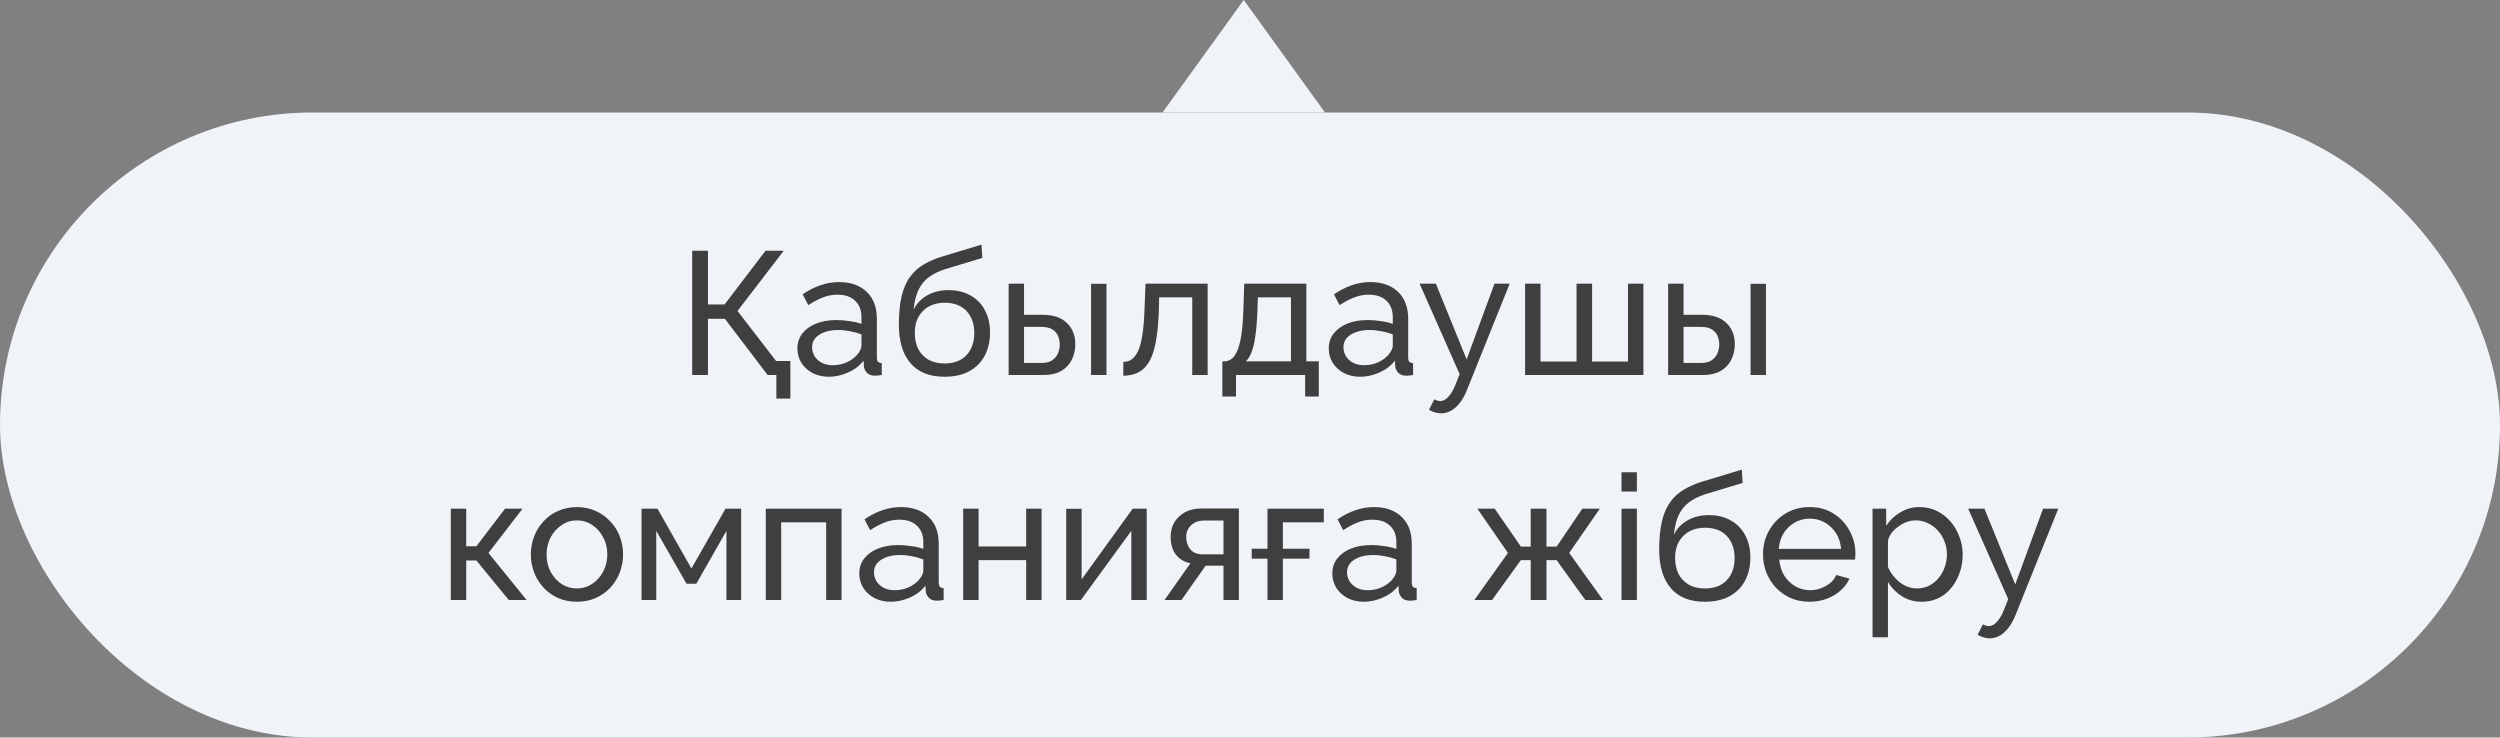 <?xml version="1.0" encoding="UTF-8"?> <svg xmlns="http://www.w3.org/2000/svg" width="200" height="59" viewBox="0 0 200 59" fill="none"><rect x="0" y="0" width="200" height="59" fill="#808080" stroke="none"/><path d="M99.5 -5.68248e-07L106 9L93 9L99.5 -5.68248e-07Z" fill="#F0F4F9"></path><rect y="9" width="200" height="50" rx="25" fill="#F0F4F9"></rect><path d="M62.109 31.89V30H61.48V28.88H63.23V31.89H62.109ZM55.376 30V20.06H56.636V24.358H57.965L61.242 20.06H62.697L59.002 24.876L62.95 30H61.41L57.993 25.506H56.636V30H55.376ZM63.793 27.886C63.793 27.419 63.924 27.018 64.185 26.682C64.456 26.337 64.824 26.071 65.291 25.884C65.758 25.697 66.299 25.604 66.915 25.604C67.242 25.604 67.587 25.632 67.951 25.688C68.315 25.735 68.637 25.809 68.917 25.912V25.38C68.917 24.82 68.749 24.381 68.413 24.064C68.077 23.737 67.601 23.574 66.985 23.574C66.584 23.574 66.196 23.649 65.823 23.798C65.459 23.938 65.072 24.143 64.661 24.414L64.213 23.546C64.689 23.219 65.165 22.977 65.641 22.818C66.117 22.65 66.612 22.566 67.125 22.566C68.058 22.566 68.796 22.827 69.337 23.35C69.878 23.863 70.149 24.582 70.149 25.506V28.6C70.149 28.749 70.177 28.861 70.233 28.936C70.298 29.001 70.401 29.039 70.541 29.048V30C70.42 30.019 70.312 30.033 70.219 30.042C70.135 30.051 70.065 30.056 70.009 30.056C69.72 30.056 69.5 29.977 69.351 29.818C69.211 29.659 69.132 29.491 69.113 29.314L69.085 28.852C68.768 29.263 68.352 29.58 67.839 29.804C67.326 30.028 66.817 30.14 66.313 30.14C65.828 30.14 65.394 30.042 65.011 29.846C64.628 29.641 64.33 29.37 64.115 29.034C63.9 28.689 63.793 28.306 63.793 27.886ZM68.553 28.404C68.665 28.273 68.754 28.143 68.819 28.012C68.884 27.872 68.917 27.755 68.917 27.662V26.752C68.628 26.64 68.324 26.556 68.007 26.5C67.69 26.435 67.377 26.402 67.069 26.402C66.444 26.402 65.935 26.528 65.543 26.78C65.16 27.023 64.969 27.359 64.969 27.788C64.969 28.021 65.03 28.25 65.151 28.474C65.282 28.689 65.468 28.866 65.711 29.006C65.963 29.146 66.271 29.216 66.635 29.216C67.018 29.216 67.382 29.141 67.727 28.992C68.072 28.833 68.348 28.637 68.553 28.404ZM75.563 30.14C74.359 30.14 73.449 29.776 72.833 29.048C72.217 28.32 71.909 27.293 71.909 25.968C71.909 25.063 71.984 24.302 72.133 23.686C72.282 23.061 72.506 22.547 72.805 22.146C73.104 21.735 73.472 21.404 73.911 21.152C74.35 20.891 74.854 20.676 75.423 20.508L78.517 19.57L78.587 20.634L75.577 21.544C75.064 21.712 74.634 21.927 74.289 22.188C73.944 22.449 73.673 22.785 73.477 23.196C73.281 23.607 73.15 24.134 73.085 24.778C73.328 24.283 73.692 23.901 74.177 23.63C74.662 23.35 75.227 23.21 75.871 23.21C76.562 23.21 77.154 23.355 77.649 23.644C78.153 23.924 78.536 24.321 78.797 24.834C79.068 25.338 79.203 25.921 79.203 26.584C79.203 27.293 79.063 27.914 78.783 28.446C78.503 28.978 78.092 29.393 77.551 29.692C77.01 29.991 76.347 30.14 75.563 30.14ZM75.563 29.076C76.319 29.076 76.902 28.857 77.313 28.418C77.733 27.97 77.943 27.377 77.943 26.64C77.943 25.921 77.738 25.338 77.327 24.89C76.916 24.442 76.328 24.218 75.563 24.218C75.115 24.218 74.709 24.311 74.345 24.498C73.99 24.685 73.706 24.96 73.491 25.324C73.286 25.679 73.183 26.117 73.183 26.64C73.183 27.107 73.272 27.527 73.449 27.9C73.636 28.264 73.906 28.553 74.261 28.768C74.616 28.973 75.05 29.076 75.563 29.076ZM80.691 30V22.692H81.923V25.184H83.407C84.266 25.184 84.914 25.403 85.353 25.842C85.801 26.271 86.025 26.836 86.025 27.536C86.025 28.003 85.927 28.423 85.731 28.796C85.544 29.169 85.264 29.463 84.891 29.678C84.518 29.893 84.051 30 83.491 30H80.691ZM81.923 29.034H83.323C83.668 29.034 83.944 28.969 84.149 28.838C84.364 28.698 84.522 28.516 84.625 28.292C84.728 28.068 84.779 27.825 84.779 27.564C84.779 27.312 84.732 27.079 84.639 26.864C84.546 26.649 84.392 26.477 84.177 26.346C83.962 26.215 83.668 26.15 83.295 26.15H81.923V29.034ZM87.285 30V22.706H88.517V30H87.285ZM89.864 30.056V28.95C90.106 28.95 90.321 28.889 90.508 28.768C90.704 28.637 90.876 28.423 91.026 28.124C91.175 27.816 91.292 27.396 91.376 26.864C91.469 26.323 91.53 25.637 91.558 24.806L91.642 22.692H96.612V30H95.38V23.784H92.734L92.706 24.918C92.668 25.917 92.584 26.747 92.454 27.41C92.323 28.073 92.141 28.595 91.908 28.978C91.674 29.361 91.385 29.636 91.04 29.804C90.704 29.972 90.312 30.056 89.864 30.056ZM97.789 31.722V28.908H97.943C98.149 28.908 98.335 28.847 98.503 28.726C98.681 28.605 98.835 28.395 98.965 28.096C99.105 27.788 99.217 27.368 99.301 26.836C99.385 26.304 99.441 25.627 99.469 24.806L99.539 22.692H104.509V28.908H105.503V31.722H104.411V30H98.881V31.722H97.789ZM99.665 28.908H103.277V23.784H100.631L100.589 24.918C100.561 25.711 100.505 26.379 100.421 26.92C100.347 27.452 100.244 27.877 100.113 28.194C99.992 28.511 99.843 28.749 99.665 28.908ZM106.299 27.886C106.299 27.419 106.43 27.018 106.691 26.682C106.962 26.337 107.33 26.071 107.797 25.884C108.264 25.697 108.805 25.604 109.421 25.604C109.748 25.604 110.093 25.632 110.457 25.688C110.821 25.735 111.143 25.809 111.423 25.912V25.38C111.423 24.82 111.255 24.381 110.919 24.064C110.583 23.737 110.107 23.574 109.491 23.574C109.09 23.574 108.702 23.649 108.329 23.798C107.965 23.938 107.578 24.143 107.167 24.414L106.719 23.546C107.195 23.219 107.671 22.977 108.147 22.818C108.623 22.65 109.118 22.566 109.631 22.566C110.564 22.566 111.302 22.827 111.843 23.35C112.384 23.863 112.655 24.582 112.655 25.506V28.6C112.655 28.749 112.683 28.861 112.739 28.936C112.804 29.001 112.907 29.039 113.047 29.048V30C112.926 30.019 112.818 30.033 112.725 30.042C112.641 30.051 112.571 30.056 112.515 30.056C112.226 30.056 112.006 29.977 111.857 29.818C111.717 29.659 111.638 29.491 111.619 29.314L111.591 28.852C111.274 29.263 110.858 29.58 110.345 29.804C109.832 30.028 109.323 30.14 108.819 30.14C108.334 30.14 107.9 30.042 107.517 29.846C107.134 29.641 106.836 29.37 106.621 29.034C106.406 28.689 106.299 28.306 106.299 27.886ZM111.059 28.404C111.171 28.273 111.26 28.143 111.325 28.012C111.39 27.872 111.423 27.755 111.423 27.662V26.752C111.134 26.64 110.83 26.556 110.513 26.5C110.196 26.435 109.883 26.402 109.575 26.402C108.95 26.402 108.441 26.528 108.049 26.78C107.666 27.023 107.475 27.359 107.475 27.788C107.475 28.021 107.536 28.25 107.657 28.474C107.788 28.689 107.974 28.866 108.217 29.006C108.469 29.146 108.777 29.216 109.141 29.216C109.524 29.216 109.888 29.141 110.233 28.992C110.578 28.833 110.854 28.637 111.059 28.404ZM115.302 33.066C115.144 33.066 114.98 33.043 114.812 32.996C114.654 32.949 114.49 32.879 114.322 32.786L114.742 31.946C114.826 31.993 114.906 32.025 114.98 32.044C115.064 32.072 115.144 32.086 115.218 32.086C115.442 32.086 115.652 31.979 115.848 31.764C116.054 31.559 116.245 31.241 116.422 30.812L116.772 29.93L113.566 22.692H114.868L117.332 28.754L119.558 22.692H120.776L117.36 31.19C117.192 31.61 117.001 31.955 116.786 32.226C116.572 32.506 116.338 32.716 116.086 32.856C115.834 32.996 115.573 33.066 115.302 33.066ZM122.007 30V22.692H123.239V28.922H126.123V22.692H127.369V28.922H130.239V22.692H131.471V30H122.007ZM133.451 30V22.692H134.683V25.184H136.167C137.025 25.184 137.674 25.403 138.113 25.842C138.561 26.271 138.785 26.836 138.785 27.536C138.785 28.003 138.687 28.423 138.491 28.796C138.304 29.169 138.024 29.463 137.651 29.678C137.277 29.893 136.811 30 136.251 30H133.451ZM134.683 29.034H136.083C136.428 29.034 136.703 28.969 136.909 28.838C137.123 28.698 137.282 28.516 137.385 28.292C137.487 28.068 137.539 27.825 137.539 27.564C137.539 27.312 137.492 27.079 137.399 26.864C137.305 26.649 137.151 26.477 136.937 26.346C136.722 26.215 136.428 26.15 136.055 26.15H134.683V29.034ZM140.045 30V22.706H141.277V30H140.045ZM36.066 48V40.692H37.298V43.702H38.11L40.406 40.692H41.806L39.076 44.234L42.128 48H40.7L38.11 44.836H37.298V48H36.066ZM46.149 48.14C45.598 48.14 45.099 48.042 44.651 47.846C44.203 47.641 43.816 47.365 43.489 47.02C43.162 46.665 42.91 46.259 42.733 45.802C42.556 45.345 42.467 44.864 42.467 44.36C42.467 43.847 42.556 43.361 42.733 42.904C42.91 42.447 43.162 42.045 43.489 41.7C43.816 41.345 44.203 41.07 44.651 40.874C45.108 40.669 45.608 40.566 46.149 40.566C46.7 40.566 47.199 40.669 47.647 40.874C48.095 41.07 48.482 41.345 48.809 41.7C49.145 42.045 49.402 42.447 49.579 42.904C49.756 43.361 49.845 43.847 49.845 44.36C49.845 44.864 49.756 45.345 49.579 45.802C49.402 46.259 49.15 46.665 48.823 47.02C48.496 47.365 48.104 47.641 47.647 47.846C47.199 48.042 46.7 48.14 46.149 48.14ZM43.727 44.374C43.727 44.878 43.834 45.335 44.049 45.746C44.273 46.157 44.567 46.483 44.931 46.726C45.295 46.959 45.701 47.076 46.149 47.076C46.597 47.076 47.003 46.955 47.367 46.712C47.74 46.469 48.034 46.143 48.249 45.732C48.473 45.312 48.585 44.85 48.585 44.346C48.585 43.842 48.473 43.385 48.249 42.974C48.034 42.563 47.74 42.237 47.367 41.994C47.003 41.751 46.597 41.63 46.149 41.63C45.701 41.63 45.295 41.756 44.931 42.008C44.567 42.251 44.273 42.577 44.049 42.988C43.834 43.399 43.727 43.861 43.727 44.374ZM51.324 48V40.692H52.598L55.314 45.48L58.044 40.692H59.29V48H58.114V42.47L55.706 46.698H54.922L52.5 42.47V48H51.324ZM61.263 48V40.692H67.325V48H66.093V41.784H62.495V48H61.263ZM68.742 45.886C68.742 45.419 68.873 45.018 69.134 44.682C69.405 44.337 69.774 44.071 70.24 43.884C70.707 43.697 71.248 43.604 71.864 43.604C72.191 43.604 72.536 43.632 72.9 43.688C73.264 43.735 73.586 43.809 73.866 43.912V43.38C73.866 42.82 73.698 42.381 73.362 42.064C73.026 41.737 72.55 41.574 71.934 41.574C71.533 41.574 71.146 41.649 70.772 41.798C70.408 41.938 70.021 42.143 69.61 42.414L69.162 41.546C69.638 41.219 70.114 40.977 70.59 40.818C71.066 40.65 71.561 40.566 72.074 40.566C73.008 40.566 73.745 40.827 74.286 41.35C74.828 41.863 75.098 42.582 75.098 43.506V46.6C75.098 46.749 75.126 46.861 75.182 46.936C75.248 47.001 75.35 47.039 75.49 47.048V48C75.369 48.019 75.262 48.033 75.168 48.042C75.084 48.051 75.014 48.056 74.958 48.056C74.669 48.056 74.45 47.977 74.3 47.818C74.16 47.659 74.081 47.491 74.062 47.314L74.034 46.852C73.717 47.263 73.302 47.58 72.788 47.804C72.275 48.028 71.766 48.14 71.262 48.14C70.777 48.14 70.343 48.042 69.96 47.846C69.578 47.641 69.279 47.37 69.064 47.034C68.85 46.689 68.742 46.306 68.742 45.886ZM73.502 46.404C73.614 46.273 73.703 46.143 73.768 46.012C73.834 45.872 73.866 45.755 73.866 45.662V44.752C73.577 44.64 73.274 44.556 72.956 44.5C72.639 44.435 72.326 44.402 72.018 44.402C71.393 44.402 70.884 44.528 70.492 44.78C70.11 45.023 69.918 45.359 69.918 45.788C69.918 46.021 69.979 46.25 70.1 46.474C70.231 46.689 70.418 46.866 70.66 47.006C70.912 47.146 71.22 47.216 71.584 47.216C71.967 47.216 72.331 47.141 72.676 46.992C73.022 46.833 73.297 46.637 73.502 46.404ZM77.054 48V40.692H78.286V43.716H82.094V40.692H83.326V48H82.094V44.808H78.286V48H77.054ZM85.298 48V40.706H86.53V46.348L90.618 40.692H91.738V48H90.506V42.47L86.474 48H85.298ZM93.161 48L95.233 45.06C94.757 44.967 94.374 44.743 94.085 44.388C93.796 44.024 93.651 43.539 93.651 42.932C93.651 42.493 93.754 42.106 93.959 41.77C94.164 41.434 94.449 41.168 94.813 40.972C95.186 40.776 95.62 40.678 96.115 40.678H99.111V48H97.879V45.256H96.451L94.519 48H93.161ZM96.199 44.346H97.879V41.644H96.339C95.9 41.644 95.55 41.77 95.289 42.022C95.028 42.265 94.897 42.577 94.897 42.96C94.897 43.343 95.004 43.669 95.219 43.94C95.443 44.211 95.77 44.346 96.199 44.346ZM100.137 44.696V43.898H104.757V44.696H100.137ZM101.397 48V40.692H105.905V41.784H102.629V48H101.397ZM106.586 45.886C106.586 45.419 106.717 45.018 106.978 44.682C107.249 44.337 107.617 44.071 108.084 43.884C108.551 43.697 109.092 43.604 109.708 43.604C110.035 43.604 110.38 43.632 110.744 43.688C111.108 43.735 111.43 43.809 111.71 43.912V43.38C111.71 42.82 111.542 42.381 111.206 42.064C110.87 41.737 110.394 41.574 109.778 41.574C109.377 41.574 108.989 41.649 108.616 41.798C108.252 41.938 107.865 42.143 107.454 42.414L107.006 41.546C107.482 41.219 107.958 40.977 108.434 40.818C108.91 40.65 109.405 40.566 109.918 40.566C110.851 40.566 111.589 40.827 112.13 41.35C112.671 41.863 112.942 42.582 112.942 43.506V46.6C112.942 46.749 112.97 46.861 113.026 46.936C113.091 47.001 113.194 47.039 113.334 47.048V48C113.213 48.019 113.105 48.033 113.012 48.042C112.928 48.051 112.858 48.056 112.802 48.056C112.513 48.056 112.293 47.977 112.144 47.818C112.004 47.659 111.925 47.491 111.906 47.314L111.878 46.852C111.561 47.263 111.145 47.58 110.632 47.804C110.119 48.028 109.61 48.14 109.106 48.14C108.621 48.14 108.187 48.042 107.804 47.846C107.421 47.641 107.123 47.37 106.908 47.034C106.693 46.689 106.586 46.306 106.586 45.886ZM111.346 46.404C111.458 46.273 111.547 46.143 111.612 46.012C111.677 45.872 111.71 45.755 111.71 45.662V44.752C111.421 44.64 111.117 44.556 110.8 44.5C110.483 44.435 110.17 44.402 109.862 44.402C109.237 44.402 108.728 44.528 108.336 44.78C107.953 45.023 107.762 45.359 107.762 45.788C107.762 46.021 107.823 46.25 107.944 46.474C108.075 46.689 108.261 46.866 108.504 47.006C108.756 47.146 109.064 47.216 109.428 47.216C109.811 47.216 110.175 47.141 110.52 46.992C110.865 46.833 111.141 46.637 111.346 46.404ZM117.949 48L120.637 44.234L118.187 40.692H119.573L121.673 43.73H122.457V40.692H123.717V43.73H124.529L126.587 40.692H127.987L125.537 44.234L128.239 48H126.825L124.529 44.808H123.717V48H122.457V44.808H121.673L119.363 48H117.949ZM129.719 48V40.692H130.951V48H129.719ZM129.719 39.32V37.78H130.951V39.32H129.719ZM136.389 48.14C135.185 48.14 134.275 47.776 133.659 47.048C133.043 46.32 132.735 45.293 132.735 43.968C132.735 43.063 132.81 42.302 132.959 41.686C133.109 41.061 133.333 40.547 133.631 40.146C133.93 39.735 134.299 39.404 134.737 39.152C135.176 38.891 135.68 38.676 136.249 38.508L139.343 37.57L139.413 38.634L136.403 39.544C135.89 39.712 135.461 39.927 135.115 40.188C134.77 40.449 134.499 40.785 134.303 41.196C134.107 41.607 133.977 42.134 133.911 42.778C134.154 42.283 134.518 41.901 135.003 41.63C135.489 41.35 136.053 41.21 136.697 41.21C137.388 41.21 137.981 41.355 138.475 41.644C138.979 41.924 139.362 42.321 139.623 42.834C139.894 43.338 140.029 43.921 140.029 44.584C140.029 45.293 139.889 45.914 139.609 46.446C139.329 46.978 138.919 47.393 138.377 47.692C137.836 47.991 137.173 48.14 136.389 48.14ZM136.389 47.076C137.145 47.076 137.729 46.857 138.139 46.418C138.559 45.97 138.769 45.377 138.769 44.64C138.769 43.921 138.564 43.338 138.153 42.89C137.743 42.442 137.155 42.218 136.389 42.218C135.941 42.218 135.535 42.311 135.171 42.498C134.817 42.685 134.532 42.96 134.317 43.324C134.112 43.679 134.009 44.117 134.009 44.64C134.009 45.107 134.098 45.527 134.275 45.9C134.462 46.264 134.733 46.553 135.087 46.768C135.442 46.973 135.876 47.076 136.389 47.076ZM144.765 48.14C144.214 48.14 143.71 48.042 143.253 47.846C142.805 47.641 142.413 47.365 142.077 47.02C141.75 46.665 141.494 46.259 141.307 45.802C141.13 45.345 141.041 44.859 141.041 44.346C141.041 43.655 141.2 43.025 141.517 42.456C141.834 41.887 142.273 41.429 142.833 41.084C143.402 40.739 144.051 40.566 144.779 40.566C145.516 40.566 146.156 40.743 146.697 41.098C147.248 41.443 147.672 41.901 147.971 42.47C148.279 43.03 148.433 43.637 148.433 44.29C148.433 44.383 148.428 44.477 148.419 44.57C148.419 44.654 148.414 44.719 148.405 44.766H142.343C142.38 45.242 142.511 45.667 142.735 46.04C142.968 46.404 143.267 46.693 143.631 46.908C143.995 47.113 144.387 47.216 144.807 47.216C145.255 47.216 145.675 47.104 146.067 46.88C146.468 46.656 146.744 46.362 146.893 45.998L147.957 46.292C147.798 46.647 147.56 46.964 147.243 47.244C146.935 47.524 146.566 47.743 146.137 47.902C145.717 48.061 145.26 48.14 144.765 48.14ZM142.301 43.912H147.285C147.248 43.436 147.112 43.016 146.879 42.652C146.646 42.288 146.347 42.003 145.983 41.798C145.619 41.593 145.218 41.49 144.779 41.49C144.35 41.49 143.953 41.593 143.589 41.798C143.225 42.003 142.926 42.288 142.693 42.652C142.469 43.016 142.338 43.436 142.301 43.912ZM153.737 48.14C153.139 48.14 152.607 47.991 152.141 47.692C151.674 47.393 151.305 47.015 151.035 46.558V50.982H149.803V40.692H150.895V42.064C151.184 41.616 151.562 41.257 152.029 40.986C152.495 40.706 153.004 40.566 153.555 40.566C154.059 40.566 154.521 40.669 154.941 40.874C155.361 41.079 155.725 41.359 156.033 41.714C156.341 42.069 156.579 42.475 156.747 42.932C156.924 43.38 157.013 43.851 157.013 44.346C157.013 45.037 156.873 45.671 156.593 46.25C156.322 46.829 155.939 47.291 155.445 47.636C154.95 47.972 154.381 48.14 153.737 48.14ZM153.359 47.076C153.723 47.076 154.049 47.001 154.339 46.852C154.637 46.693 154.889 46.488 155.095 46.236C155.309 45.975 155.473 45.681 155.585 45.354C155.697 45.027 155.753 44.691 155.753 44.346C155.753 43.982 155.687 43.637 155.557 43.31C155.435 42.983 155.258 42.694 155.025 42.442C154.801 42.19 154.535 41.994 154.227 41.854C153.928 41.705 153.601 41.63 153.247 41.63C153.023 41.63 152.789 41.672 152.547 41.756C152.313 41.84 152.089 41.961 151.875 42.12C151.66 42.269 151.478 42.442 151.329 42.638C151.179 42.834 151.081 43.044 151.035 43.268V45.354C151.175 45.671 151.361 45.961 151.595 46.222C151.828 46.483 152.099 46.693 152.407 46.852C152.715 47.001 153.032 47.076 153.359 47.076ZM159.189 51.066C159.03 51.066 158.867 51.043 158.699 50.996C158.54 50.949 158.377 50.879 158.209 50.786L158.629 49.946C158.713 49.993 158.792 50.025 158.867 50.044C158.951 50.072 159.03 50.086 159.105 50.086C159.329 50.086 159.539 49.979 159.735 49.764C159.94 49.559 160.132 49.241 160.309 48.812L160.659 47.93L157.453 40.692H158.755L161.219 46.754L163.445 40.692H164.663L161.247 49.19C161.079 49.61 160.888 49.955 160.673 50.226C160.458 50.506 160.225 50.716 159.973 50.856C159.721 50.996 159.46 51.066 159.189 51.066Z" fill="#3F3F3F"></path></svg> 